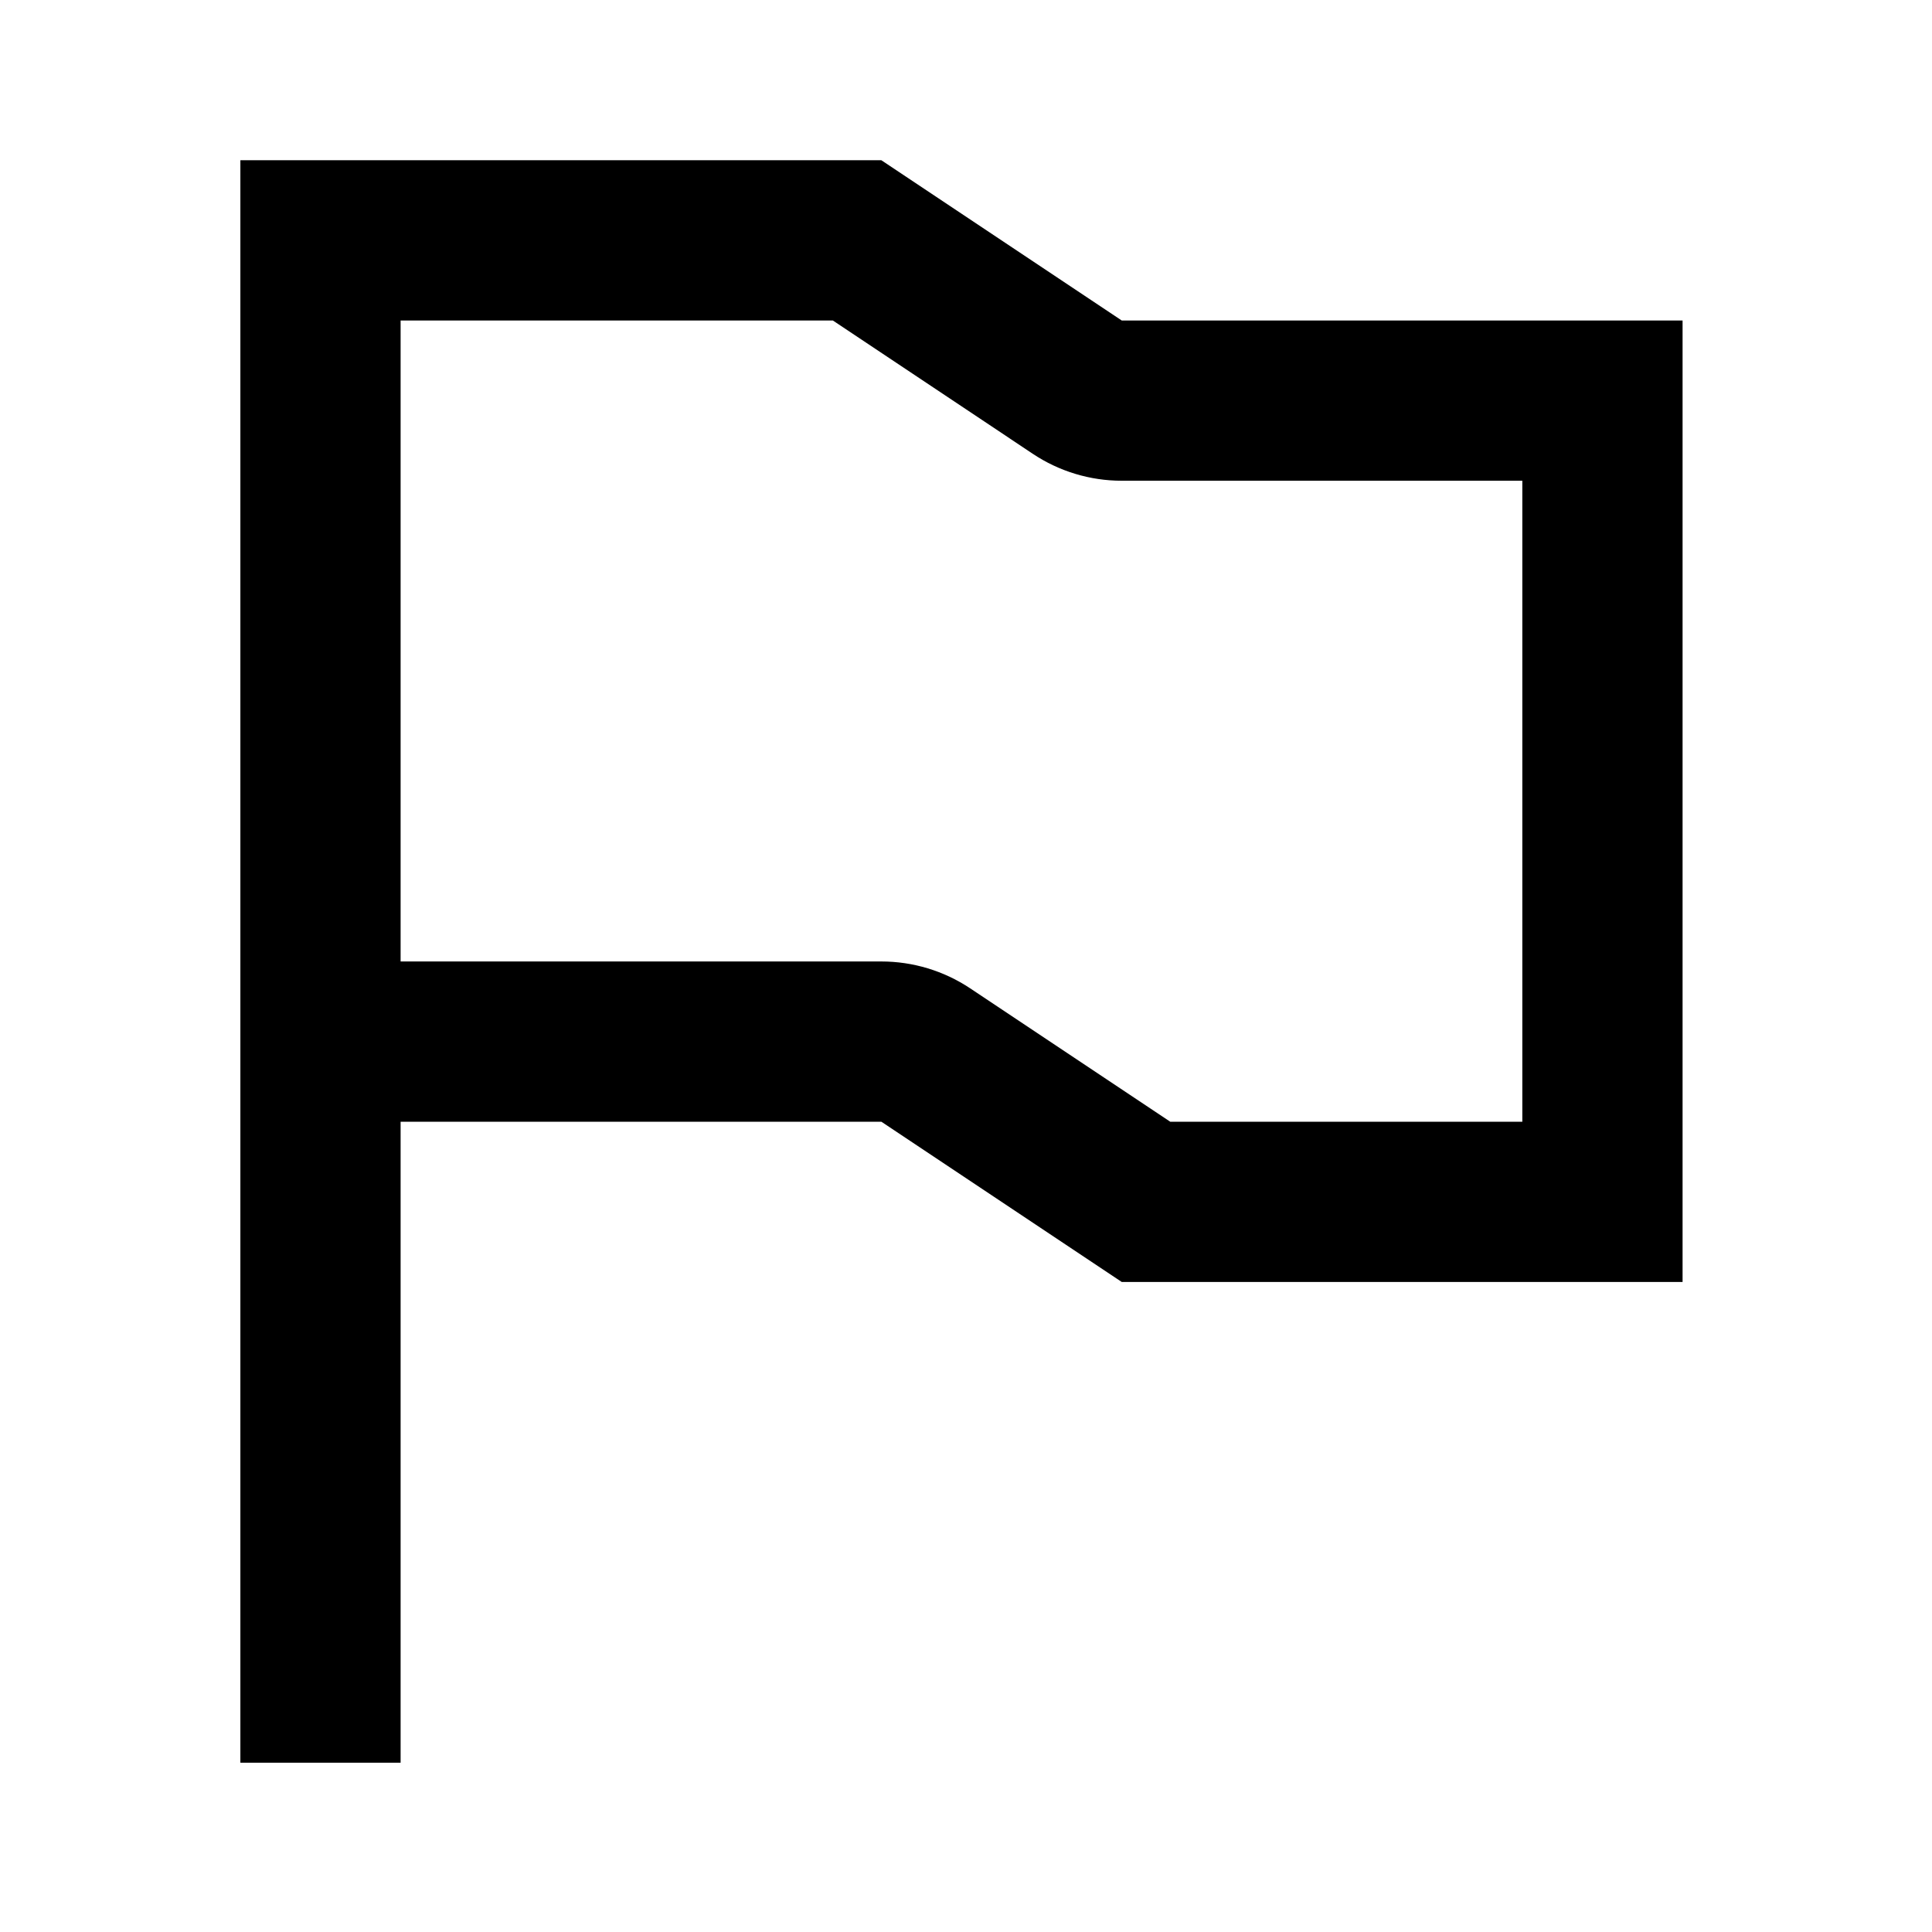 <svg width="128" height="128" viewBox="0 0 128 128" fill="none" xmlns="http://www.w3.org/2000/svg">
<path fill-rule="evenodd" clip-rule="evenodd" d="M74.317 84.933L58.392 74.317H26.541V116.783H15.925V10.617H58.392L74.317 21.233H111.475V84.933H74.317ZM26.541 21.233H55.177L68.427 30.067C70.171 31.23 72.221 31.85 74.317 31.85H100.858V74.317H77.531L64.281 65.483C62.537 64.32 60.487 63.7 58.392 63.7H26.541V21.233Z" fill="#EB4897" style="fill:#EB4897;fill:color(display-p3 0.922 0.282 0.592);fill-opacity:1;"/>
</svg>
